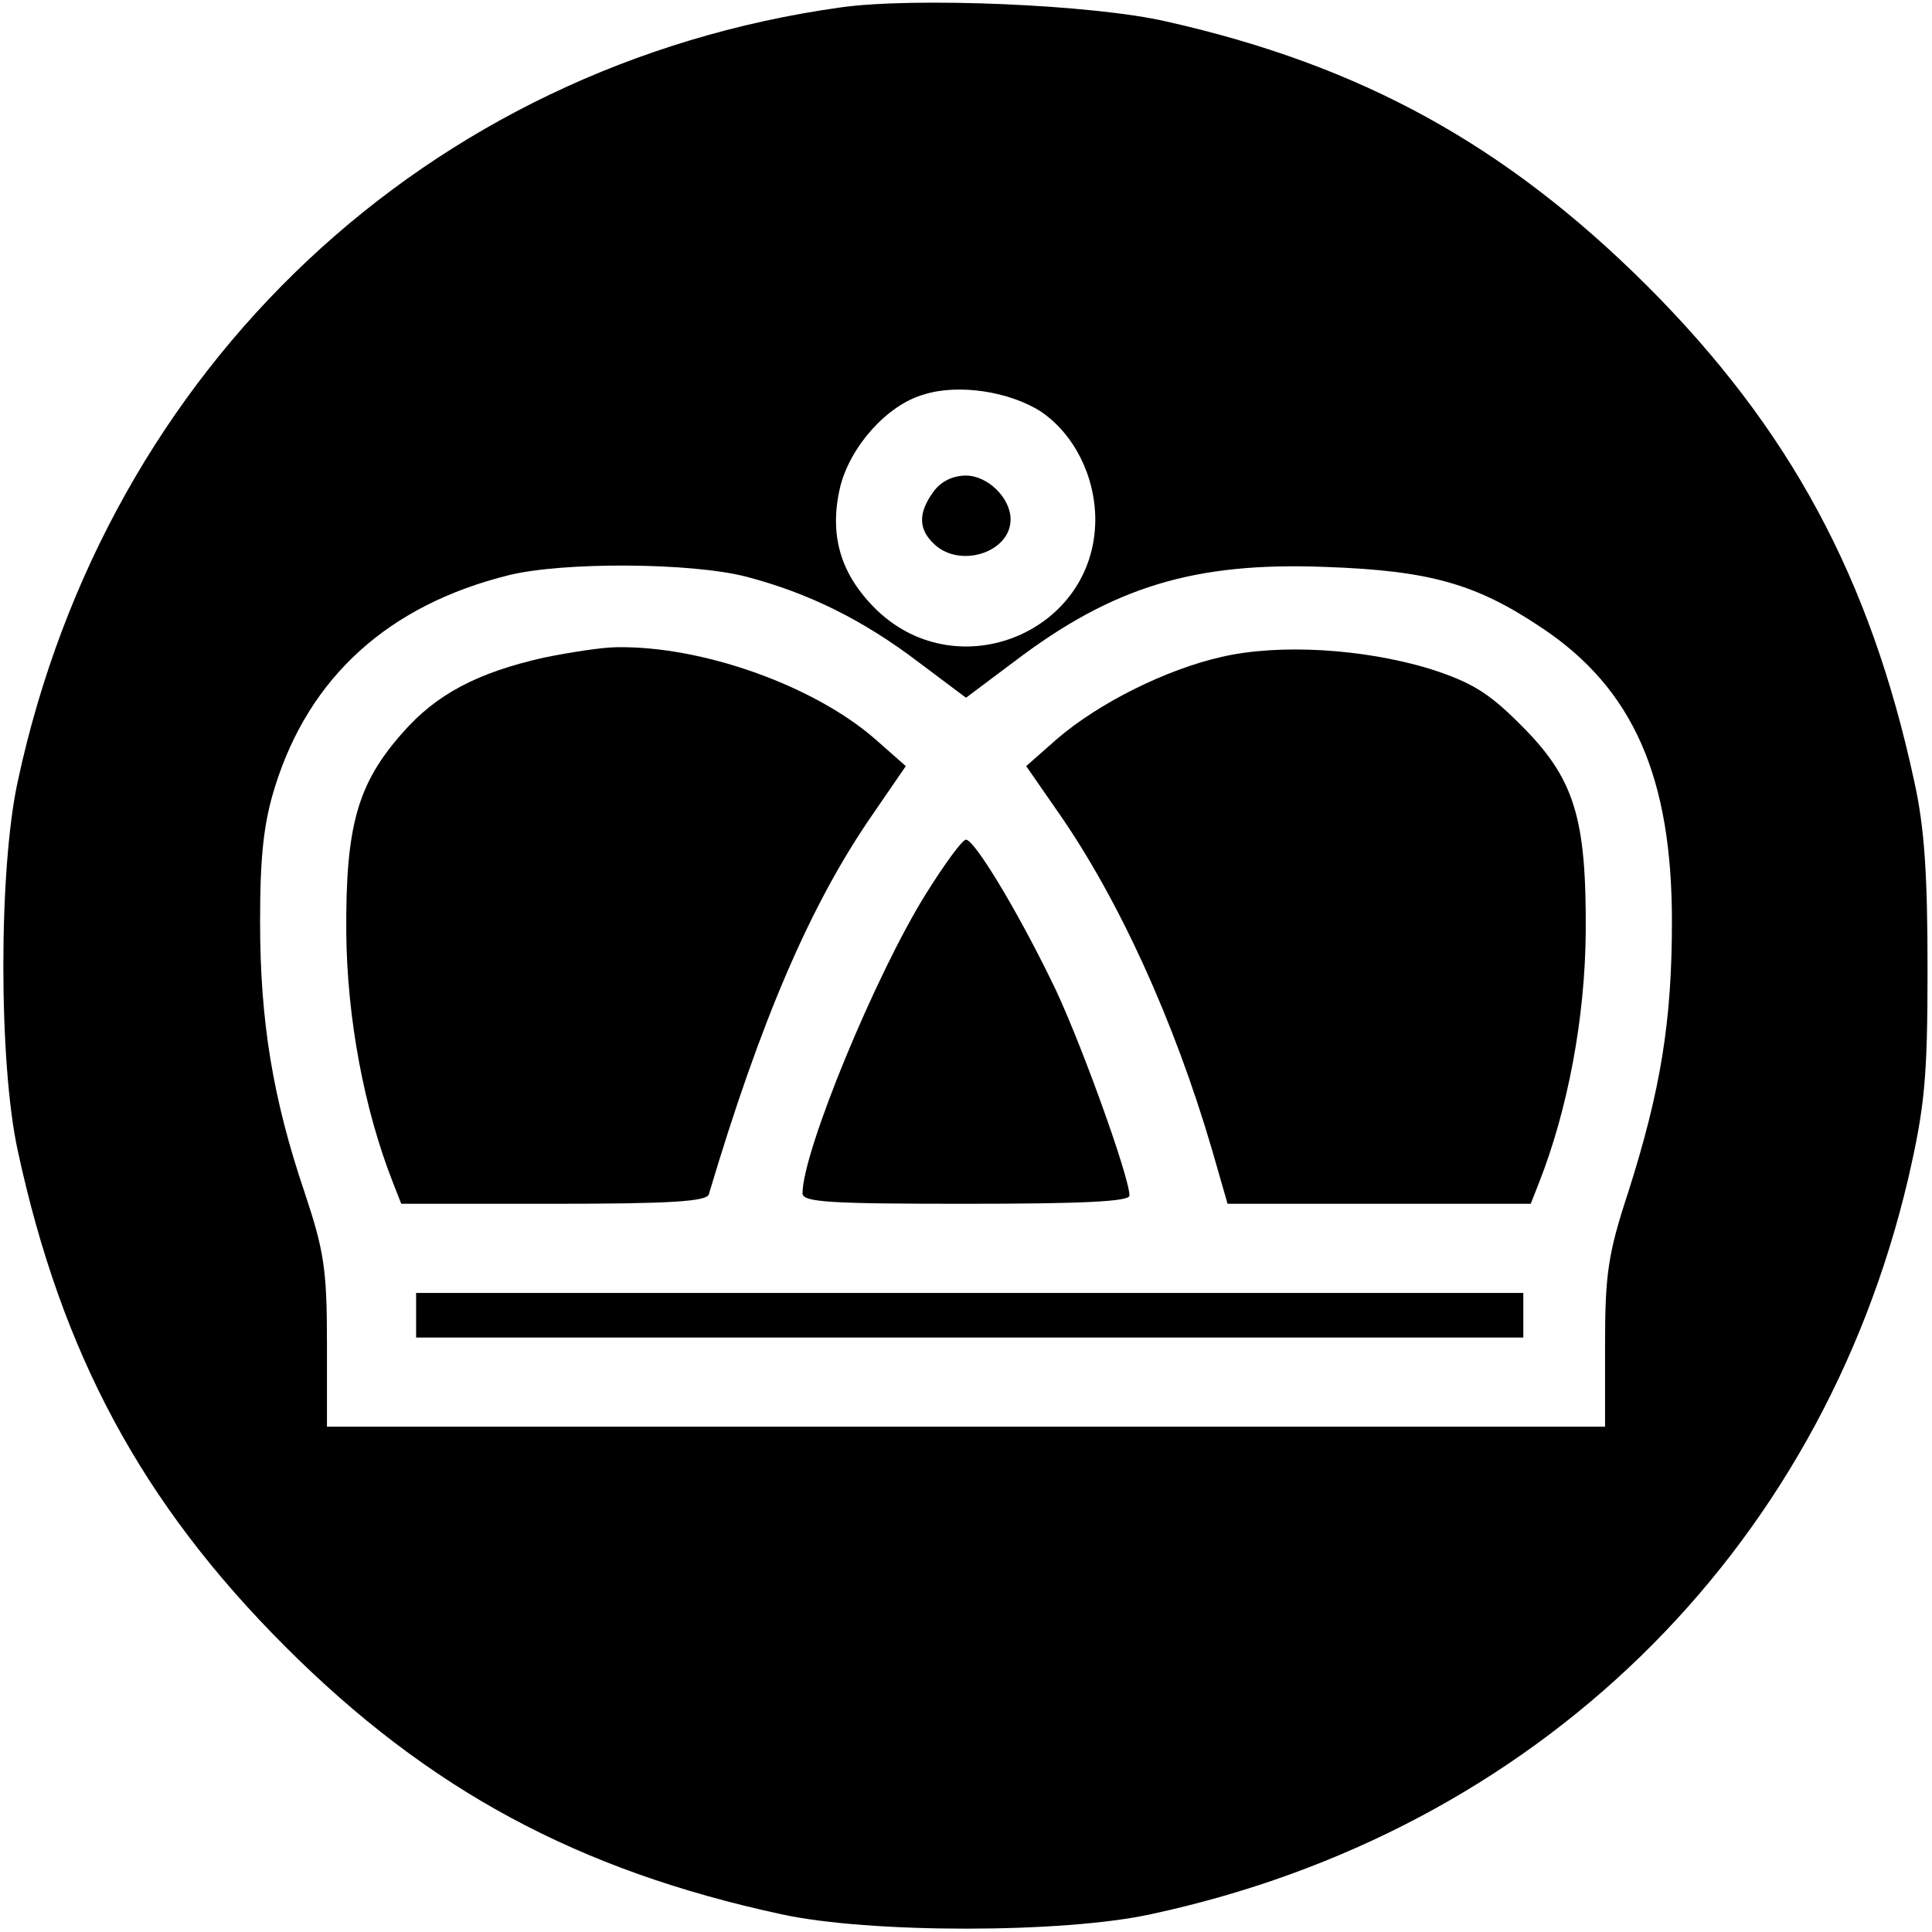 <?xml version="1.0" standalone="no"?>
<!DOCTYPE svg PUBLIC "-//W3C//DTD SVG 20010904//EN"
 "http://www.w3.org/TR/2001/REC-SVG-20010904/DTD/svg10.dtd">
<svg version="1.0" xmlns="http://www.w3.org/2000/svg"
 width="260pt" height="260pt" viewBox="0 0 260 260"
 preserveAspectRatio="xMidYMid meet">
<g transform="translate(0,260) scale(0.1,-0.1)"
fill="#000000" stroke="none">
<path d="M1131 2590 c-556 -78 -987 -483 -1107 -1041 -26 -118 -26 -380 0
-498 59 -273 167 -474 360 -667 193 -193 394 -301 667 -360 118 -26 380 -26
498 0 517 111 900 484 1019 990 22 96 26 134 26 281 0 128 -4 191 -18 254 -59
273 -167 474 -360 667 -190 189 -384 296 -646 355 -99 23 -340 33 -439 19z
m270 -544 c44 -30 73 -86 73 -146 -1 -150 -183 -226 -293 -122 -50 48 -66 102
-50 168 14 54 63 109 112 123 47 15 116 4 158 -23z m-397 -222 c84 -22 157
-58 232 -115 l64 -48 64 48 c134 102 244 135 421 128 140 -5 202 -23 290 -82
123 -82 175 -201 175 -395 0 -134 -15 -227 -59 -365 -27 -82 -31 -110 -31
-205 l0 -110 -860 0 -860 0 0 113 c0 99 -4 124 -30 202 -43 127 -60 231 -60
365 0 89 5 133 20 181 46 148 153 245 315 285 73 18 245 17 319 -2z"/>
<path d="M1256 1938 c-21 -29 -20 -51 2 -71 35 -32 102 -10 102 34 0 29 -31
59 -60 59 -18 0 -34 -8 -44 -22z"/>
<path d="M732 1715 c-89 -20 -145 -49 -191 -102 -60 -68 -76 -125 -75 -268 1
-115 24 -238 63 -337 l11 -28 205 0 c156 0 207 3 209 13 70 235 137 390 219
509 l46 67 -42 37 c-83 72 -233 125 -347 123 -19 0 -64 -7 -98 -14z"/>
<path d="M1644 1716 c-75 -17 -165 -62 -221 -110 l-42 -37 43 -62 c81 -116
156 -280 207 -454 l21 -73 204 0 204 0 11 28 c39 99 62 222 63 337 1 155 -15
208 -89 281 -42 42 -65 56 -121 74 -89 27 -202 34 -280 16z"/>
<path d="M1246 1397 c-68 -109 -166 -347 -166 -403 0 -12 38 -14 220 -14 156
0 220 3 220 11 0 26 -71 222 -106 291 -48 98 -103 188 -114 188 -5 0 -29 -33
-54 -73z"/>
<path d="M560 830 l0 -30 745 0 745 0 0 30 0 30 -745 0 -745 0 0 -30z"/>
</g>
</svg>
